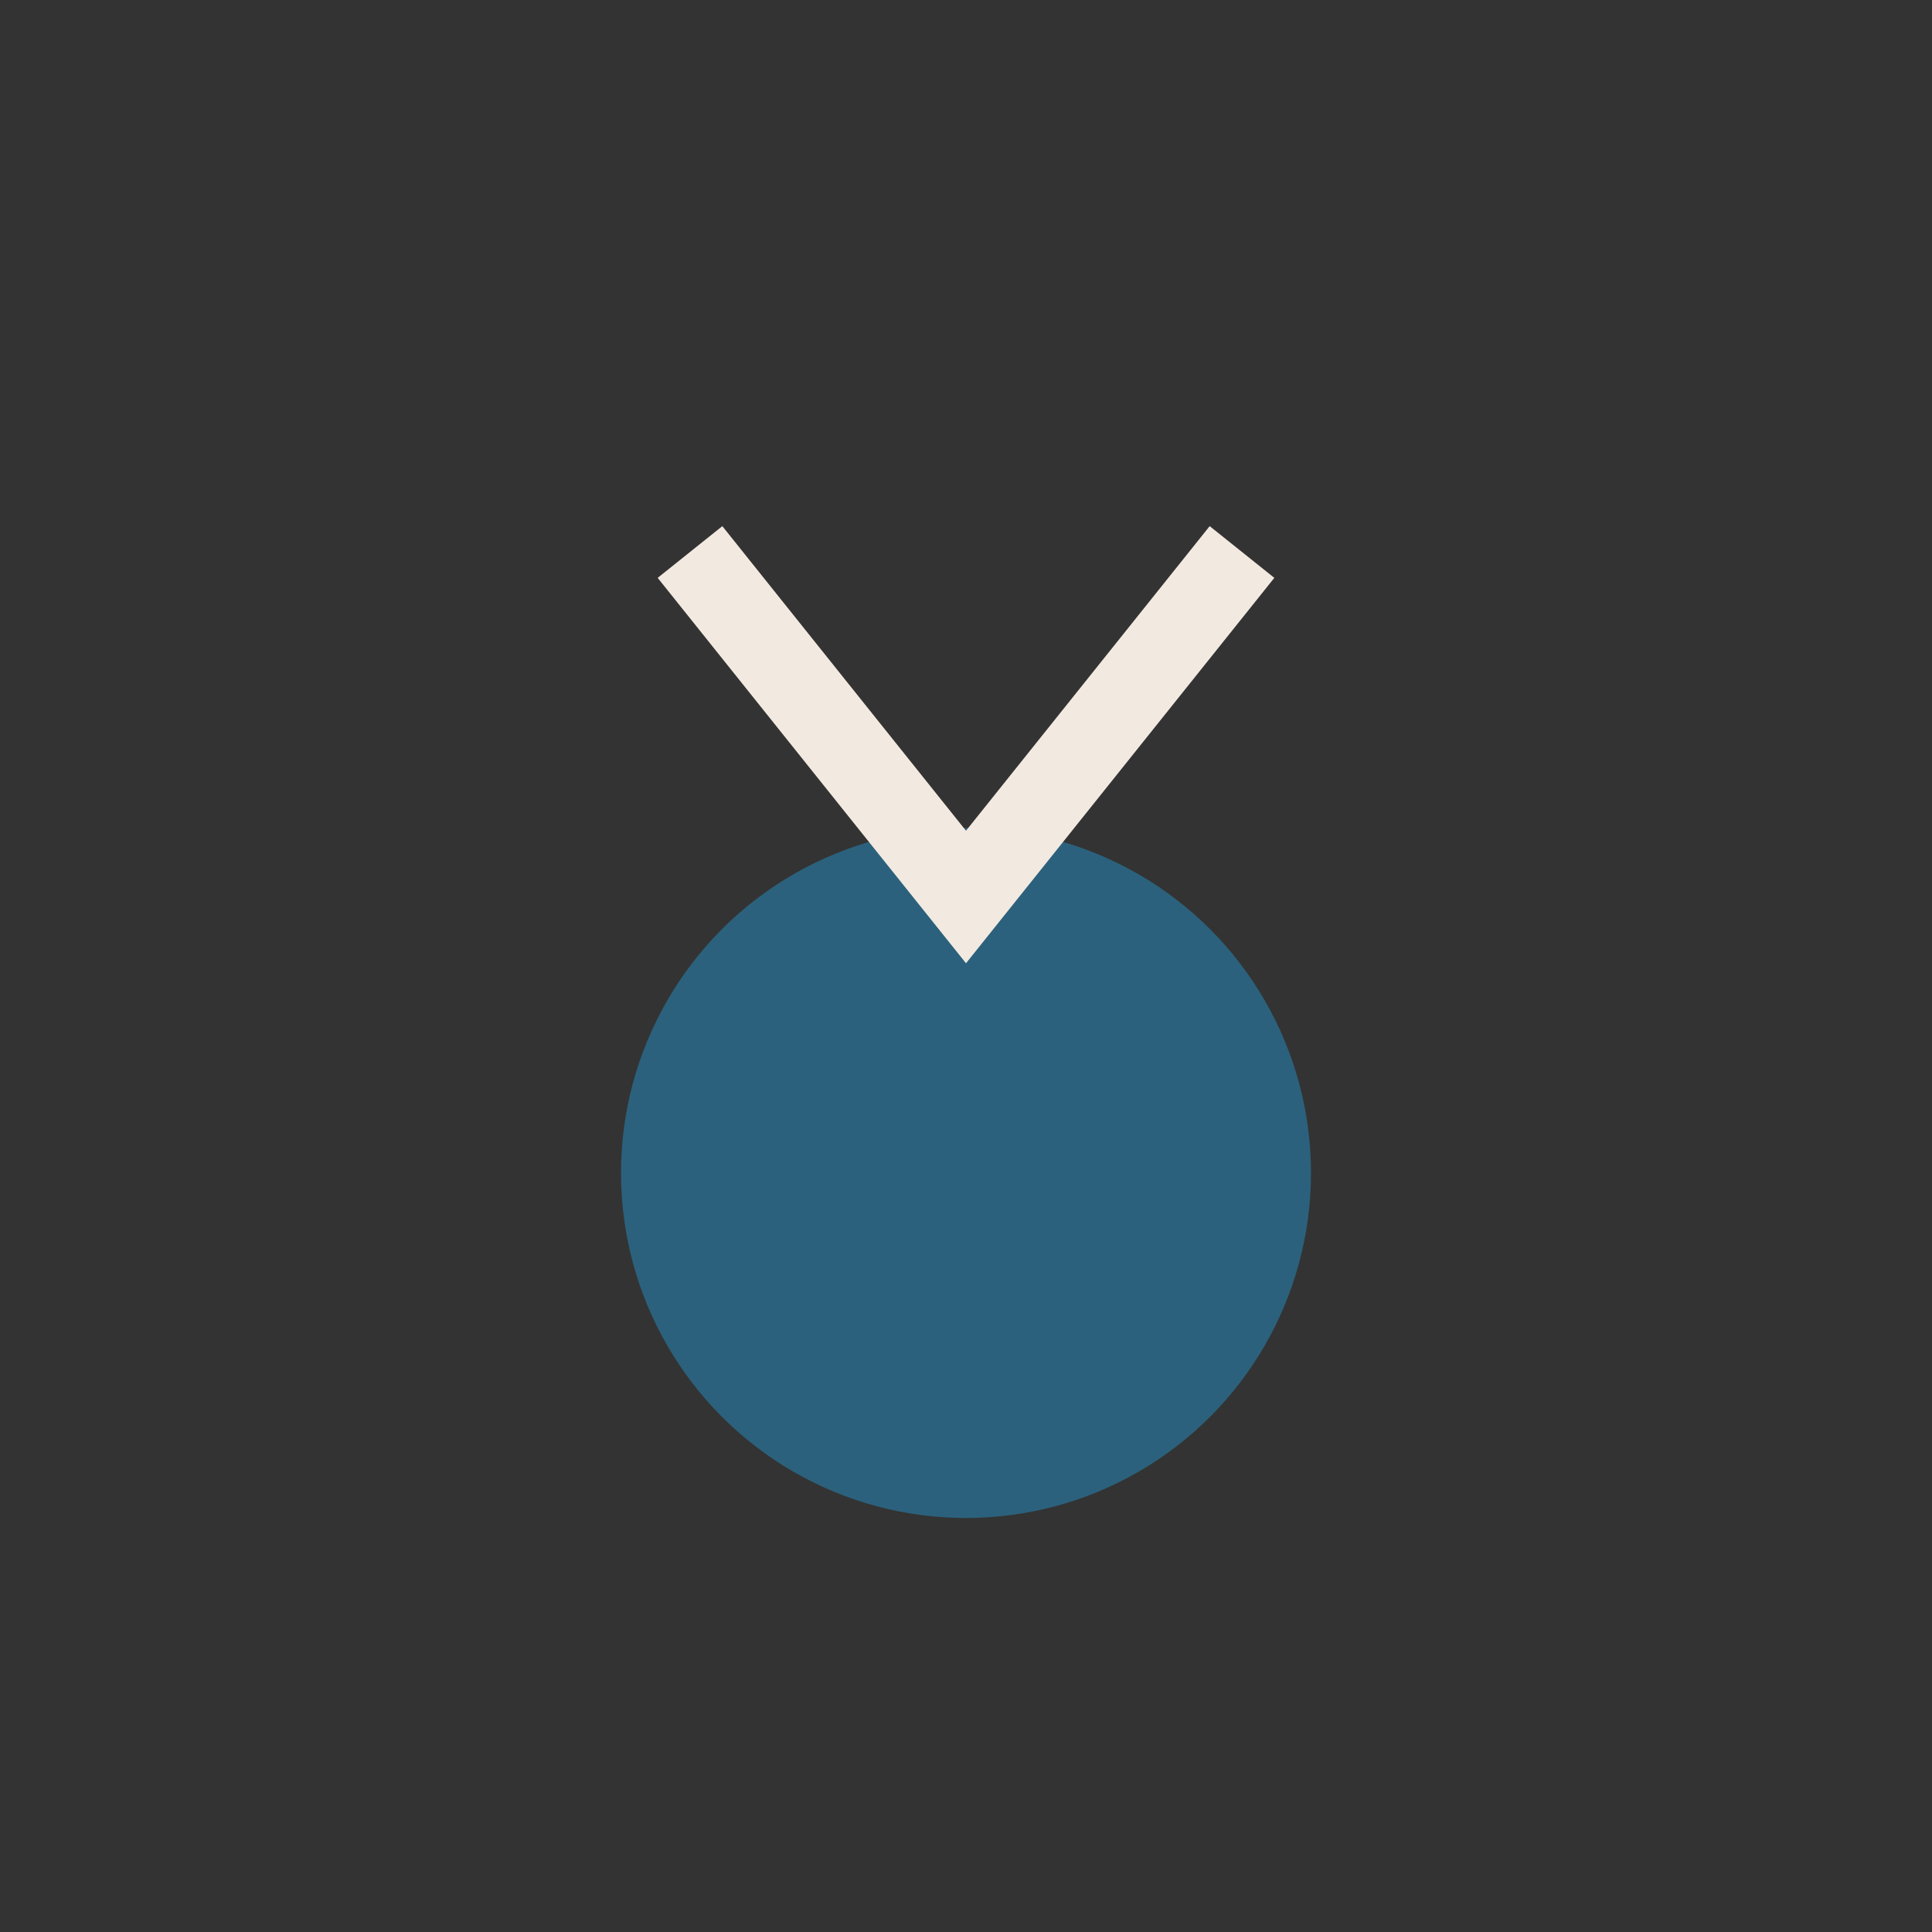 <?xml version="1.0" encoding="UTF-8"?>
<svg xmlns="http://www.w3.org/2000/svg" width="28" height="28" viewBox="0 0 28 28"><rect x="0" y="0" width="28" height="28" fill="#333333" stroke="none"/><circle cx="14" cy="17" r="5" fill="#2B617C"/><path d="M10 8l4 5 4-5" fill="none" stroke="#F2E9E0" stroke-width="1.2"/></svg>